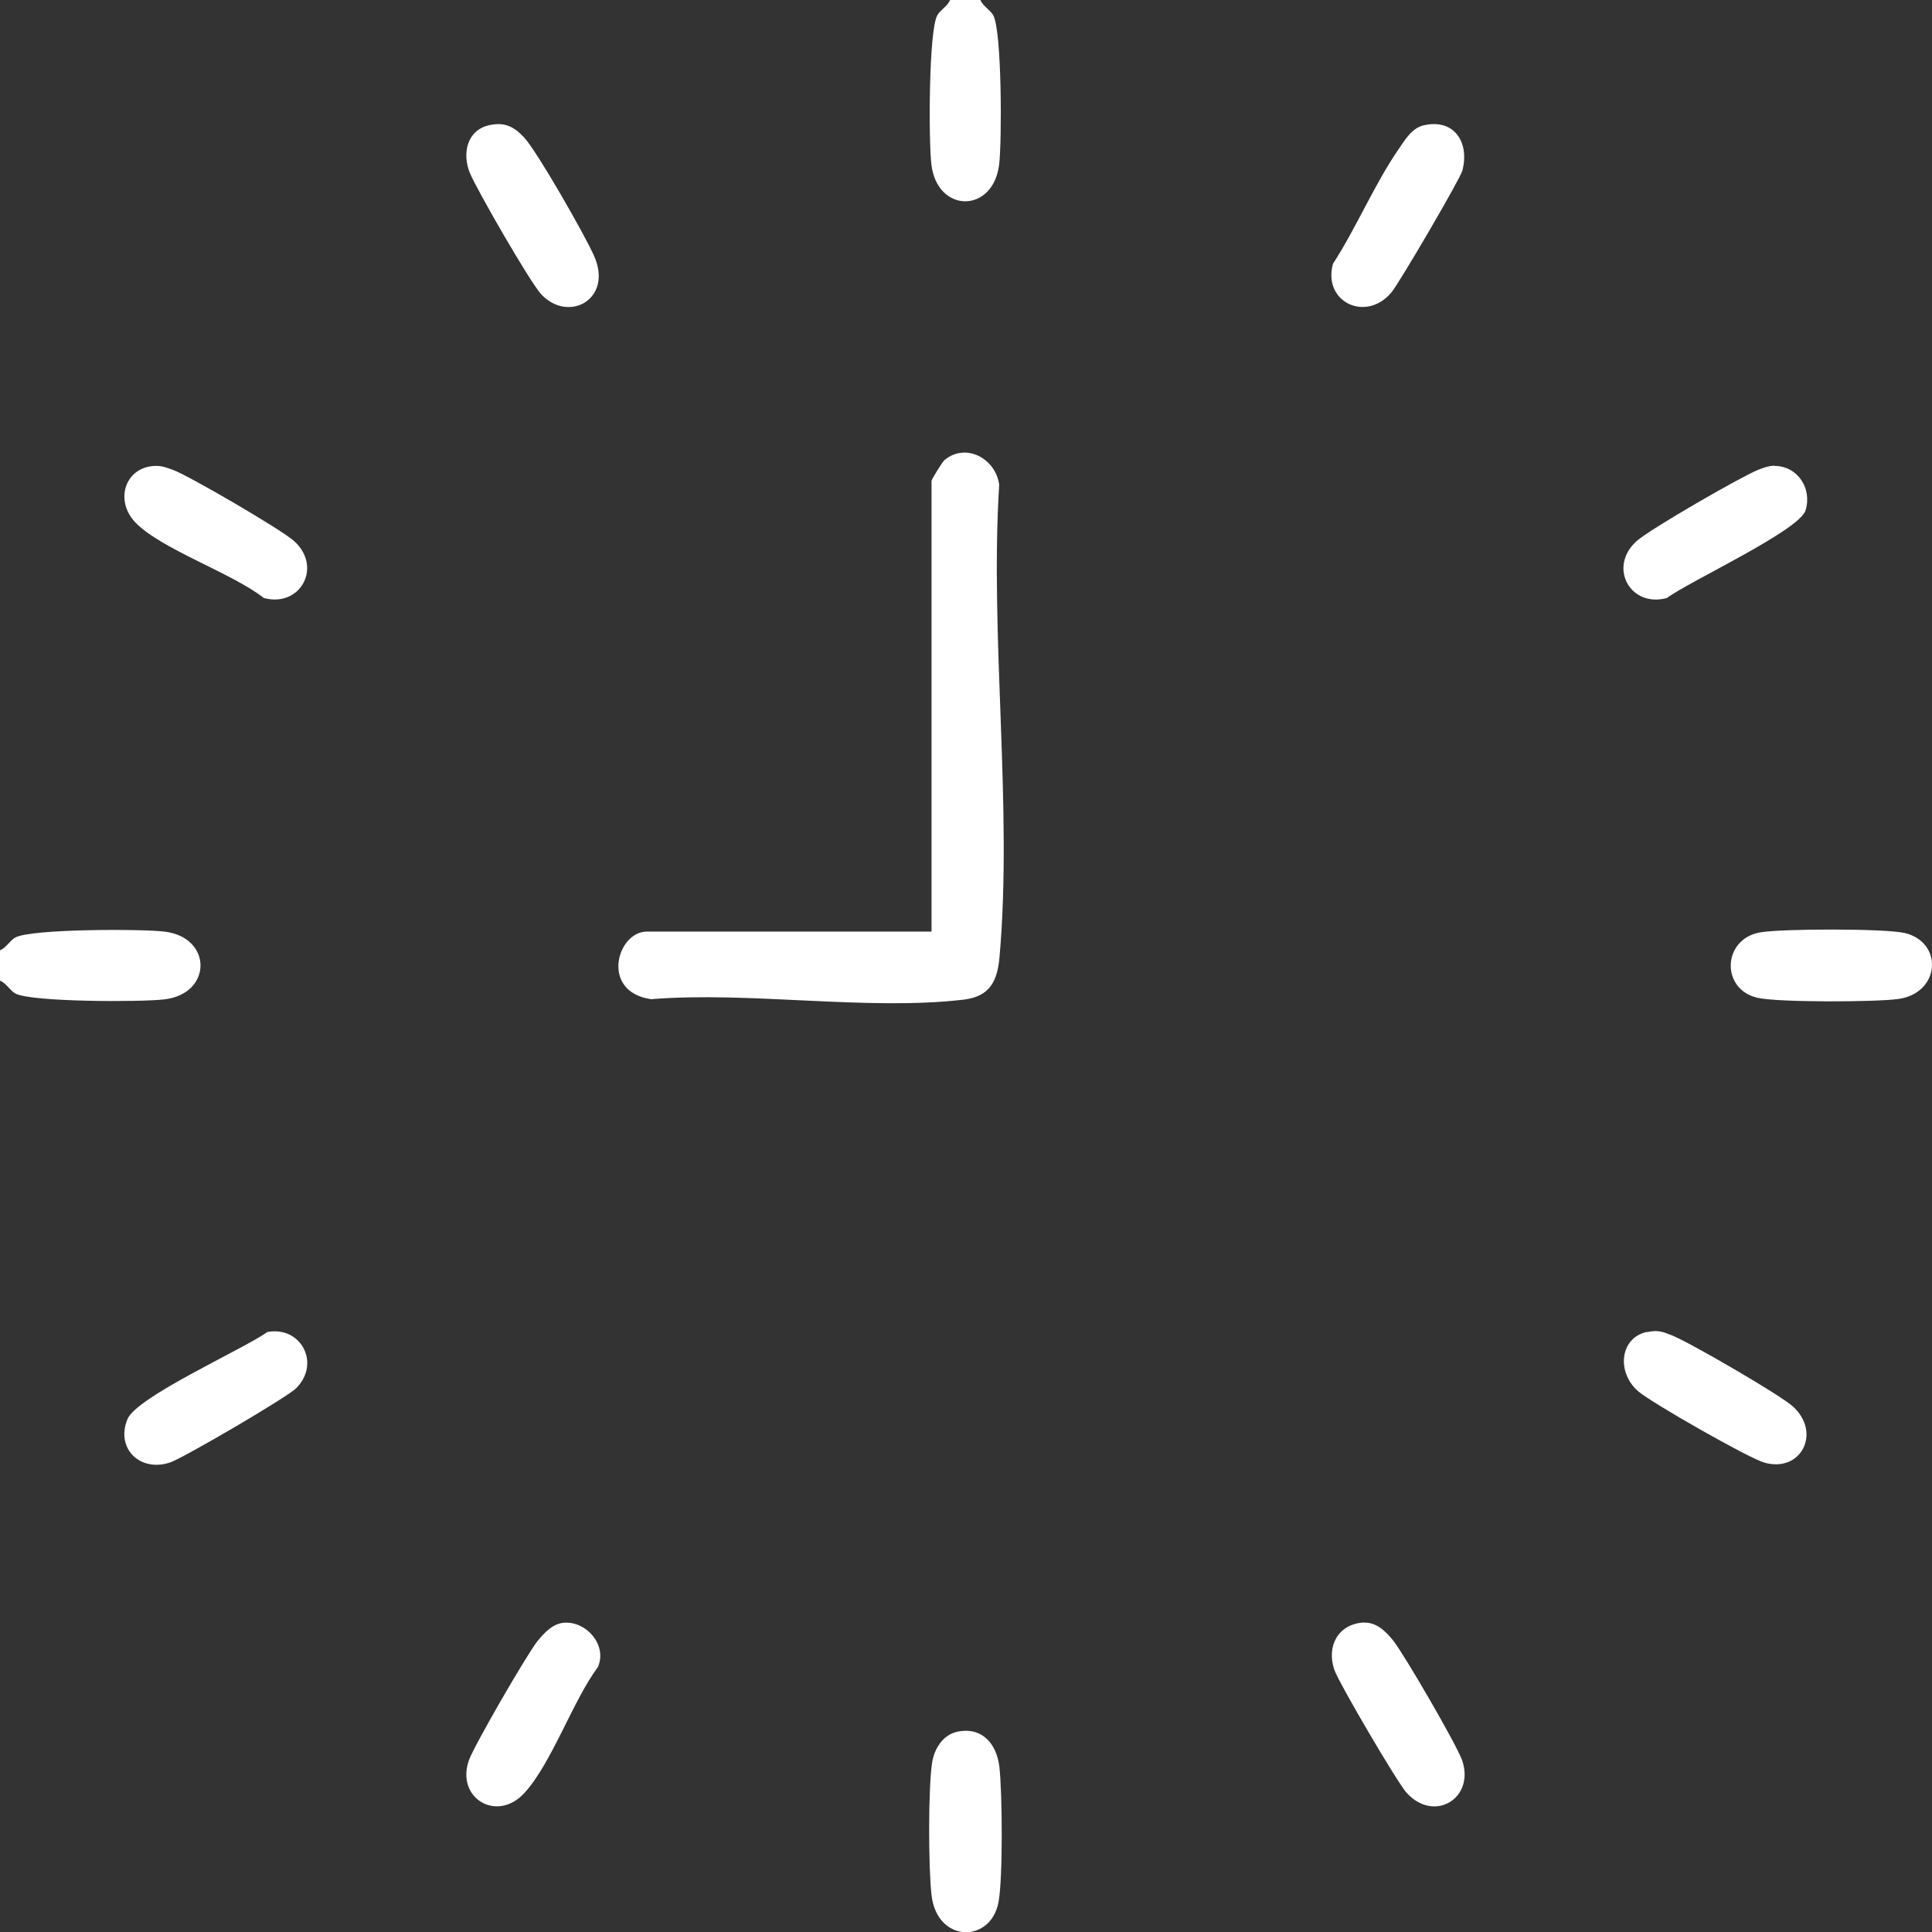 <svg width="62" height="62" viewBox="0 0 62 62" fill="none" xmlns="http://www.w3.org/2000/svg">
<rect x="0" y="0" width="62" height="62" fill="#333333" stroke="none"/>
<g clip-path="url(#clip0_1_77)">
<path d="M31.463 0C31.544 0.203 31.781 0.318 31.876 0.494C32.153 1.008 32.153 4.517 32.065 5.268C31.882 6.857 30.07 6.857 29.888 5.268C29.8 4.517 29.8 1.014 30.077 0.494C30.172 0.318 30.408 0.203 30.489 0H31.456L31.463 0Z" fill="white"/>
<path d="M0 31.463V30.496C0.203 30.415 0.318 30.178 0.494 30.084C1.008 29.807 4.517 29.807 5.268 29.895C6.823 30.07 6.823 31.896 5.268 32.072C4.517 32.16 1.014 32.16 0.494 31.883C0.318 31.788 0.203 31.551 0 31.47L0 31.463Z" fill="white"/>
<path d="M29.894 29.895V15.431C29.894 15.39 30.233 14.829 30.314 14.761C31.003 14.193 31.957 14.721 32.065 15.559C31.761 20.441 32.498 25.871 32.078 30.686C32.011 31.477 31.774 31.977 30.929 32.079C27.852 32.444 24.045 31.808 20.894 32.065C19.251 31.828 19.799 29.895 20.759 29.895H29.894Z" fill="white"/>
<path d="M56.489 29.921C57.152 29.8 60.506 29.793 61.128 29.942C62.365 30.239 62.277 31.862 60.925 32.058C60.201 32.16 57.044 32.173 56.388 32.018C55.218 31.74 55.272 30.138 56.482 29.921H56.489Z" fill="white"/>
<path d="M30.706 55.576C31.511 55.4 31.984 55.955 32.072 56.705C32.166 57.544 32.187 60.249 32.045 61.033C31.801 62.372 30.07 62.358 29.894 60.817C29.793 59.931 29.786 57.456 29.908 56.59C29.969 56.151 30.239 55.678 30.713 55.576H30.706Z" fill="white"/>
<path d="M5.024 14.951C5.213 14.951 5.376 15.018 5.552 15.079C6.065 15.268 9.061 17.013 9.44 17.365C10.359 18.196 9.636 19.508 8.466 19.19C7.452 18.392 5.18 17.628 4.348 16.77C3.651 16.046 4.03 14.951 5.017 14.951H5.024Z" fill="white"/>
<path d="M56.942 14.951C57.686 14.951 58.159 15.674 57.943 16.377C57.747 17.026 54.197 18.663 53.493 19.19C52.317 19.515 51.593 18.196 52.52 17.365C52.939 16.986 55.84 15.316 56.415 15.079C56.59 15.011 56.753 14.951 56.942 14.944V14.951Z" fill="white"/>
<path d="M8.561 42.749C9.649 42.532 10.305 43.743 9.507 44.547C9.21 44.845 5.91 46.772 5.47 46.928C4.51 47.259 3.699 46.495 4.091 45.541C4.388 44.825 7.776 43.31 8.567 42.756L8.561 42.749Z" fill="white"/>
<path d="M43.77 52.073C44.176 52.053 44.48 52.364 44.71 52.648C45.061 53.088 46.745 55.989 46.921 56.489C47.34 57.699 46.035 58.511 45.143 57.537C44.845 57.212 42.952 53.987 42.816 53.575C42.566 52.817 42.945 52.114 43.77 52.067V52.073Z" fill="white"/>
<path d="M52.858 42.749C53.196 42.674 53.365 42.735 53.663 42.857C54.224 43.08 57.145 44.771 57.544 45.142C58.464 45.988 57.787 47.279 56.611 46.934C56.09 46.779 53.02 45.028 52.581 44.656C51.877 44.061 51.965 42.938 52.851 42.742L52.858 42.749Z" fill="white"/>
<path d="M18.115 52.074C18.832 52.033 19.488 52.797 19.19 53.494C18.379 54.582 17.703 56.59 16.824 57.544C15.945 58.497 14.626 57.706 15.045 56.496C15.214 56.016 16.918 53.074 17.256 52.655C17.473 52.391 17.75 52.094 18.115 52.074Z" fill="white"/>
<path d="M15.701 4.017C16.202 3.908 16.492 4.064 16.824 4.416C17.243 4.869 18.791 7.58 19.069 8.222C19.677 9.609 18.237 10.38 17.365 9.44C17.013 9.061 15.302 6.092 15.079 5.552C14.829 4.943 14.971 4.179 15.701 4.017Z" fill="white"/>
<path d="M45.717 4.016C46.684 3.807 47.164 4.591 46.928 5.477C46.86 5.741 44.906 9.081 44.656 9.379C43.844 10.359 42.438 9.696 42.776 8.466C43.526 7.31 44.115 5.896 44.892 4.774C45.102 4.47 45.312 4.098 45.711 4.016H45.717Z" fill="white"/>
</g>
<defs>
<clipPath id="clip0_1_77">
<rect width="62" height="62" fill="white"/>
</clipPath>
</defs>
</svg>
